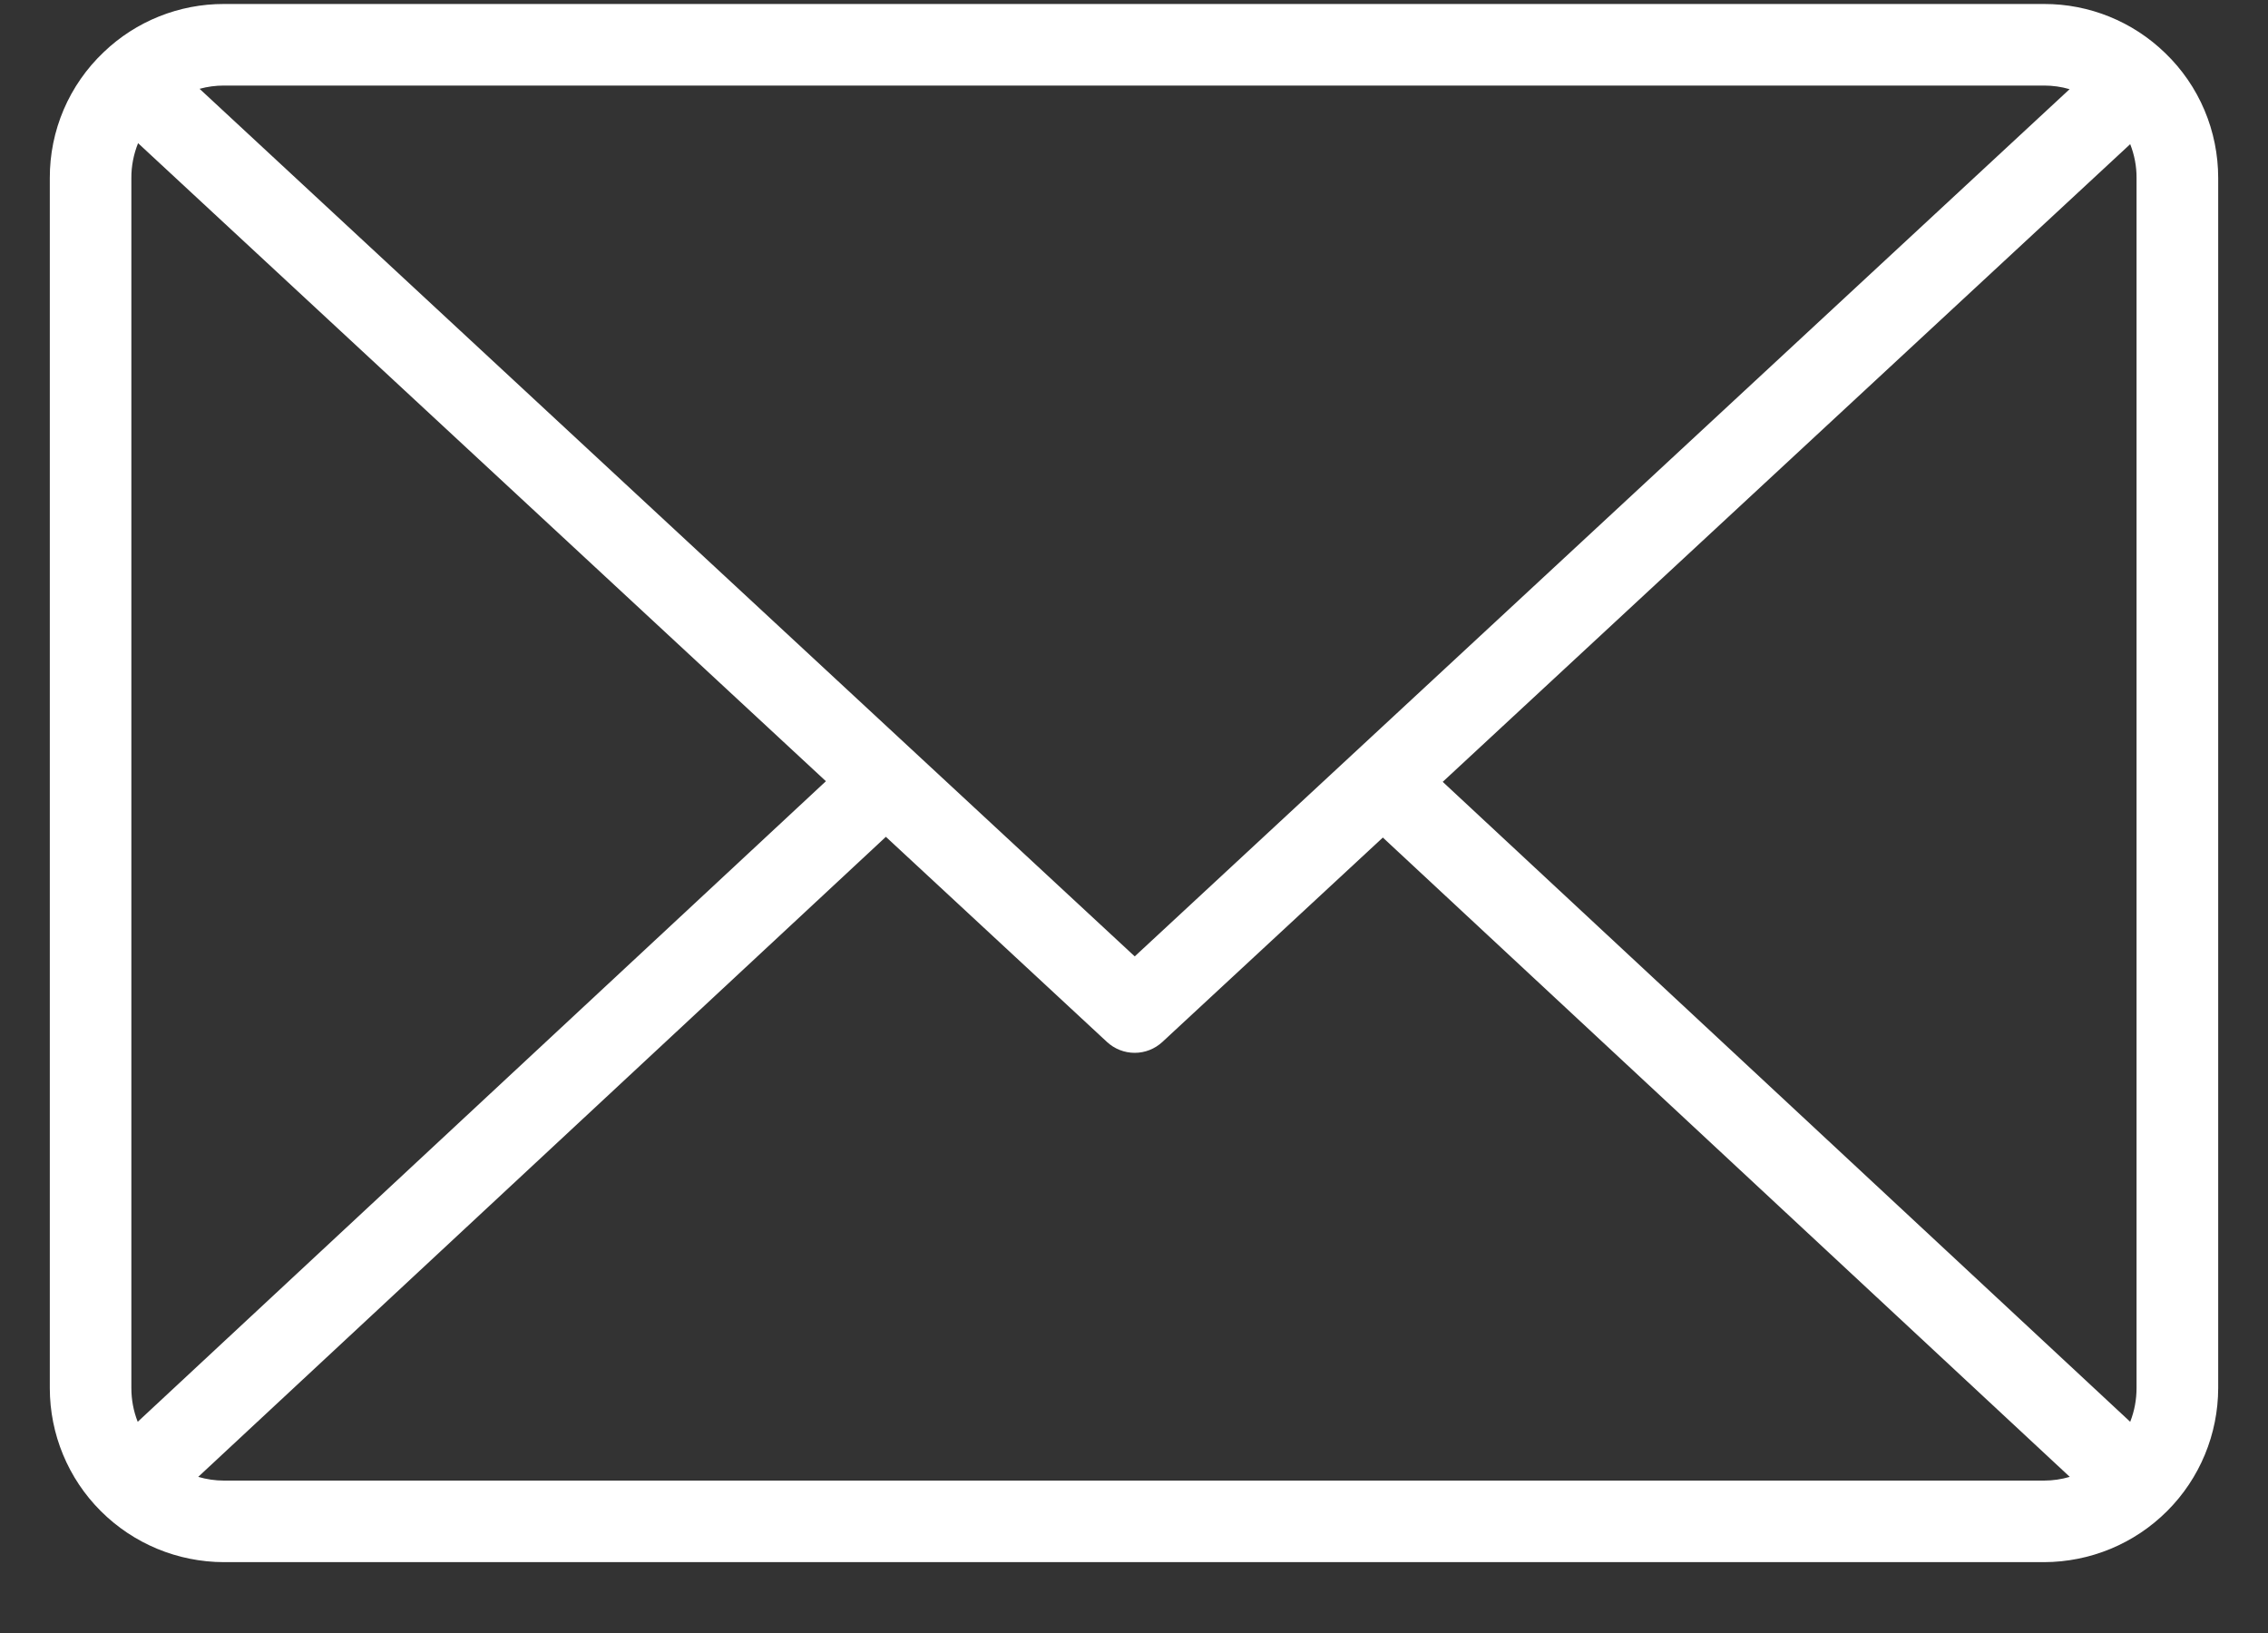 <svg width="25" height="18" viewBox="0 0 25 18" fill="none" xmlns="http://www.w3.org/2000/svg">
<rect x="0" y="0" width="25" height="18" fill="#333333" stroke="none"/>
<path d="M23.867 0.585L23.867 0.585L23.867 0.585C23.509 0.237 23.03 0.043 22.532 0.044H2.468C1.975 0.043 1.5 0.233 1.144 0.574L1.143 0.575L1.143 0.575L1.142 0.575L1.142 0.576C0.954 0.754 0.804 0.97 0.702 1.208C0.6 1.447 0.548 1.704 0.549 1.963V15.3C0.549 15.809 0.751 16.297 1.111 16.656C1.471 17.016 1.959 17.218 2.468 17.219H22.531C23.04 17.218 23.528 17.016 23.888 16.656C24.248 16.297 24.45 15.809 24.451 15.3V1.963C24.451 1.706 24.4 1.451 24.3 1.215C24.2 0.978 24.053 0.764 23.867 0.585ZM15.903 8.618L23.481 1.589C23.528 1.708 23.552 1.835 23.551 1.963V15.3C23.551 15.427 23.528 15.553 23.481 15.672L15.903 8.618ZM22.531 0.943C22.627 0.943 22.721 0.956 22.813 0.983L12.508 10.542L7.067 5.495L2.2 0.979C2.287 0.955 2.377 0.943 2.468 0.943H22.531ZM1.518 15.672C1.471 15.553 1.448 15.427 1.448 15.3V1.963C1.447 1.831 1.473 1.7 1.522 1.578L6.455 6.154L9.104 8.611L1.518 15.672ZM2.468 16.32C2.372 16.32 2.277 16.306 2.185 16.279L9.765 9.224L12.202 11.485C12.285 11.562 12.394 11.605 12.508 11.605C12.621 11.605 12.73 11.562 12.813 11.485L15.243 9.232L22.815 16.279C22.723 16.306 22.627 16.32 22.531 16.32H2.468Z" fill="white"/>
</svg>
